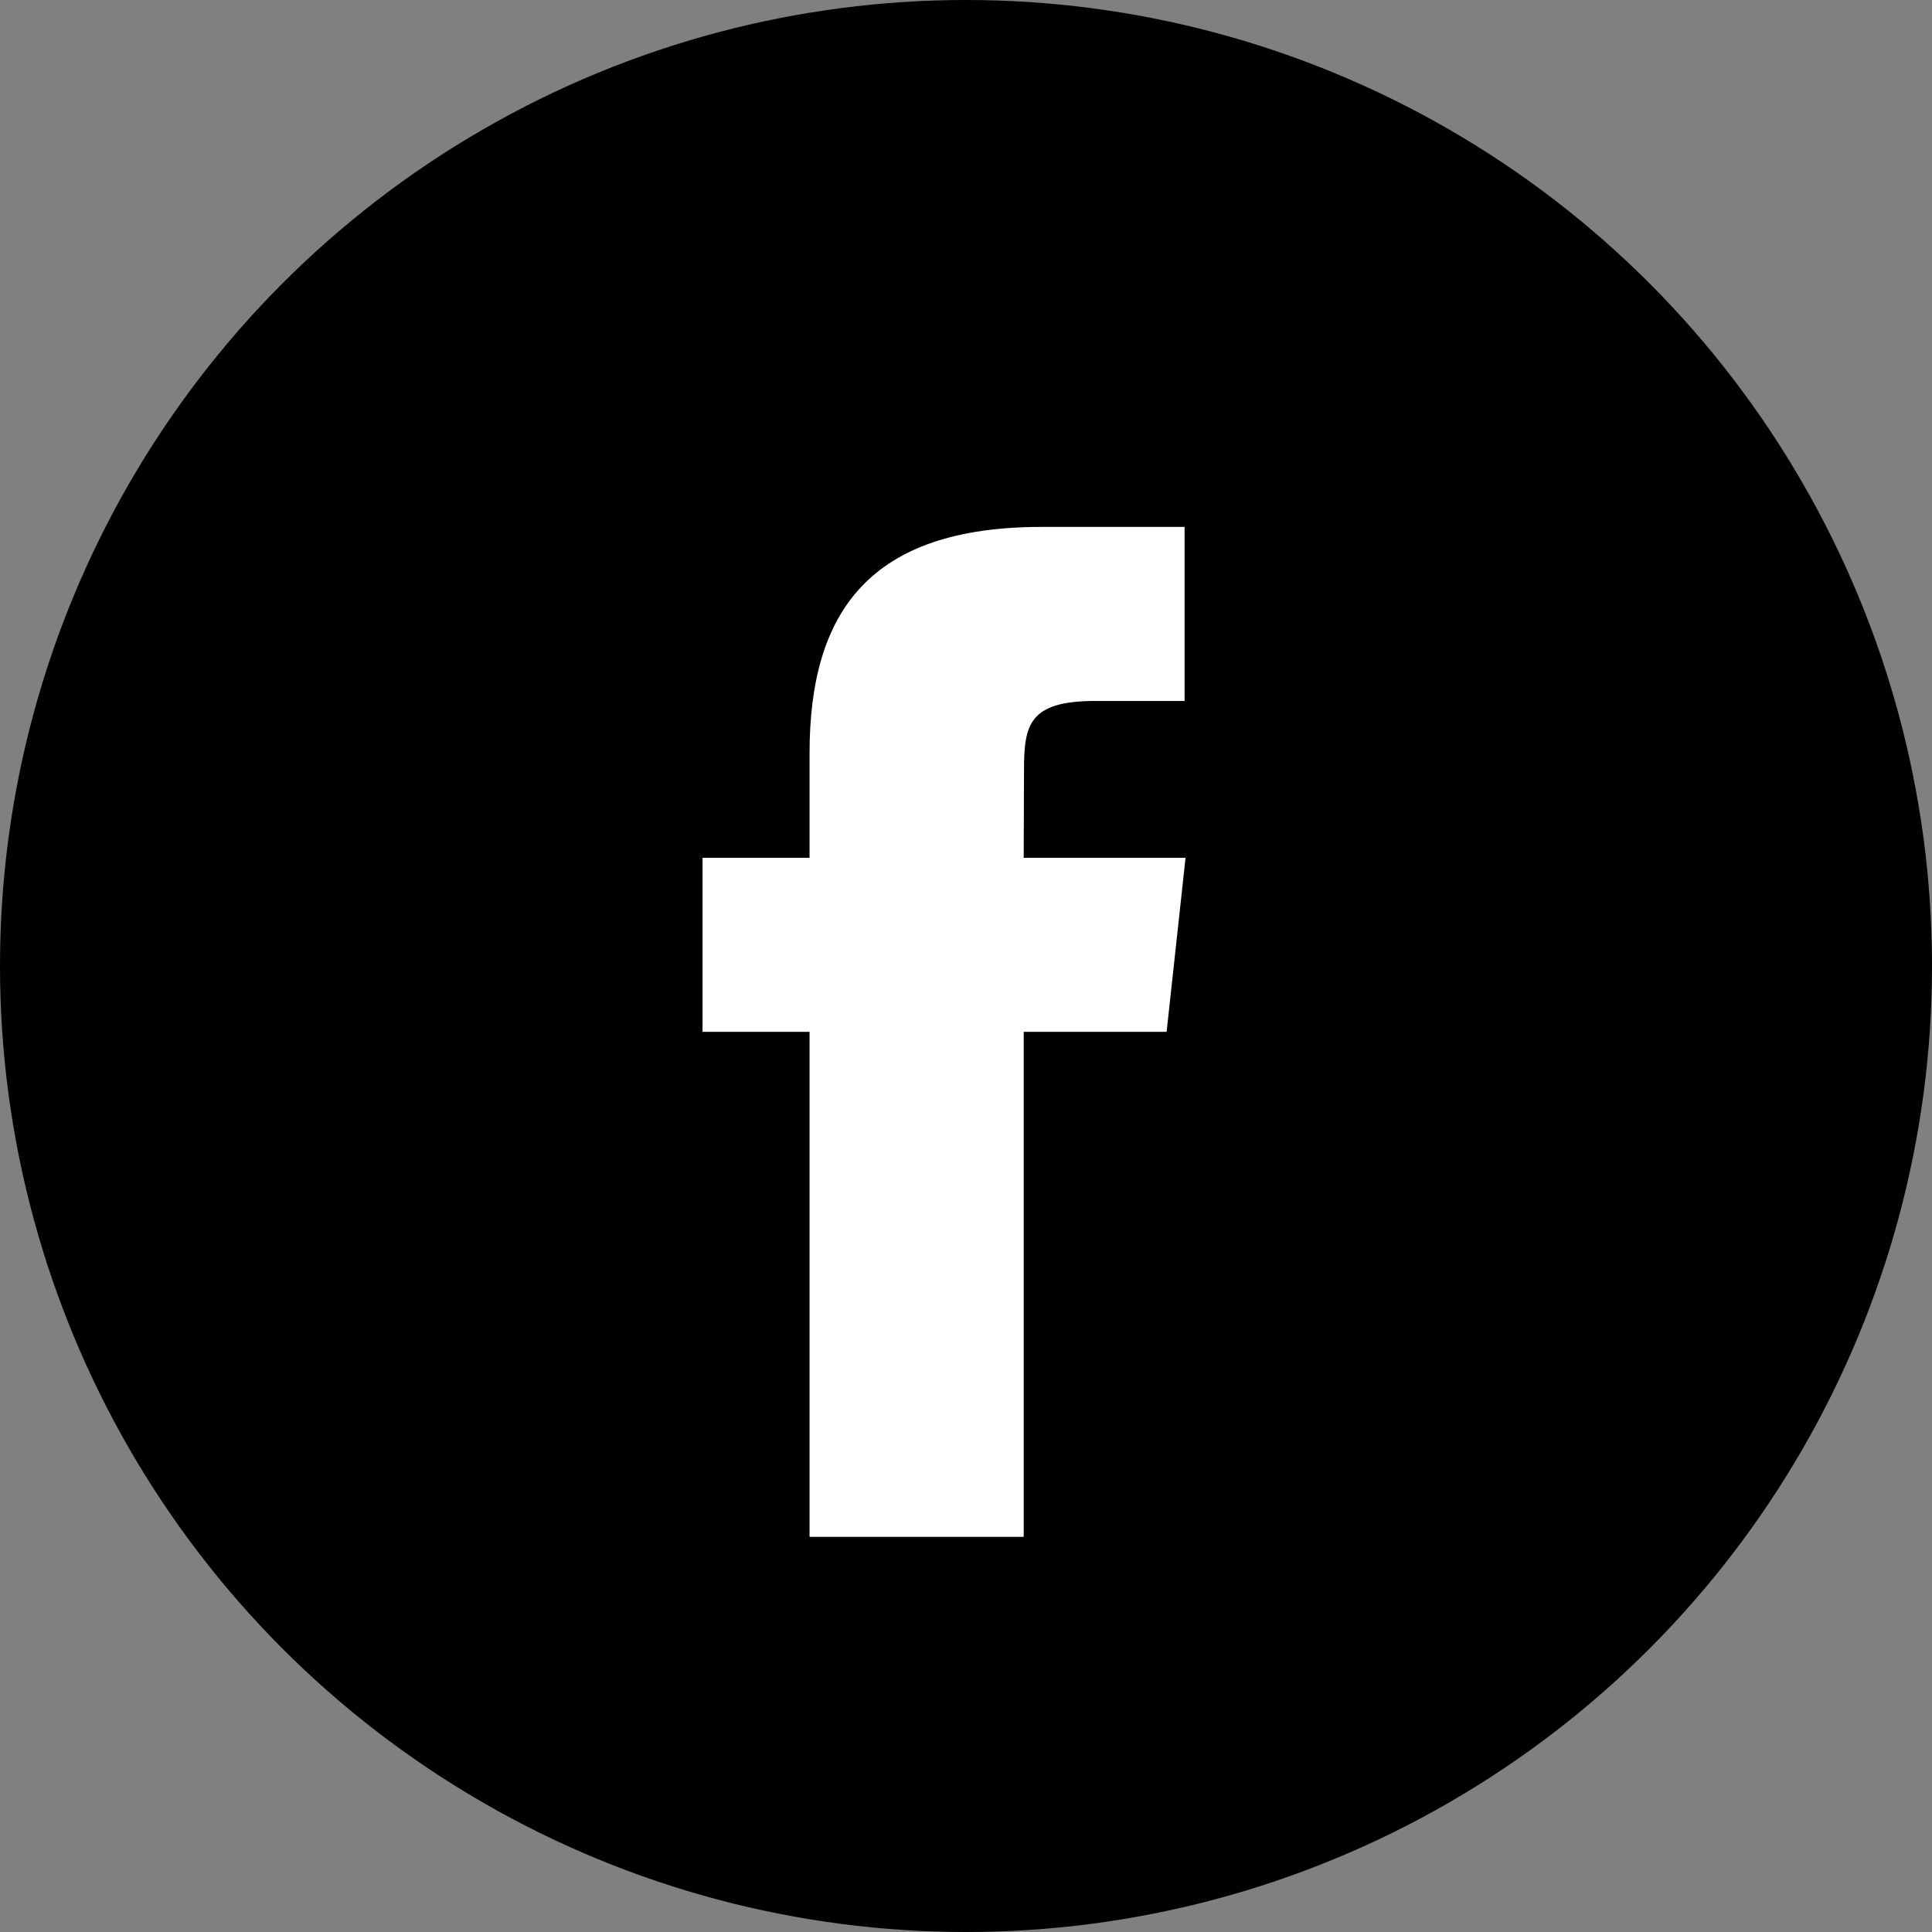 <svg xmlns="http://www.w3.org/2000/svg" width="44" height="44" viewBox="0 0 44 44">
    <rect x="0" y="0" width="44" height="44" fill="#808080" stroke="none"/>
    <g fill="none" fill-rule="evenodd">
        <path d="M0 0h44v44H0z"/>
        <circle cx="22" cy="22" r="22" fill="#000"/>
        <path fill="#FFF" d="M23.315 35h-4.878V23.499H16v-3.963h2.437v-2.38c0-3.233 1.376-5.156 5.286-5.156h3.255v3.964h-2.034c-1.523 0-1.623.554-1.623 1.588l-.007 1.984H27l-.431 3.963h-3.255V35z"/>
    </g>
</svg>
